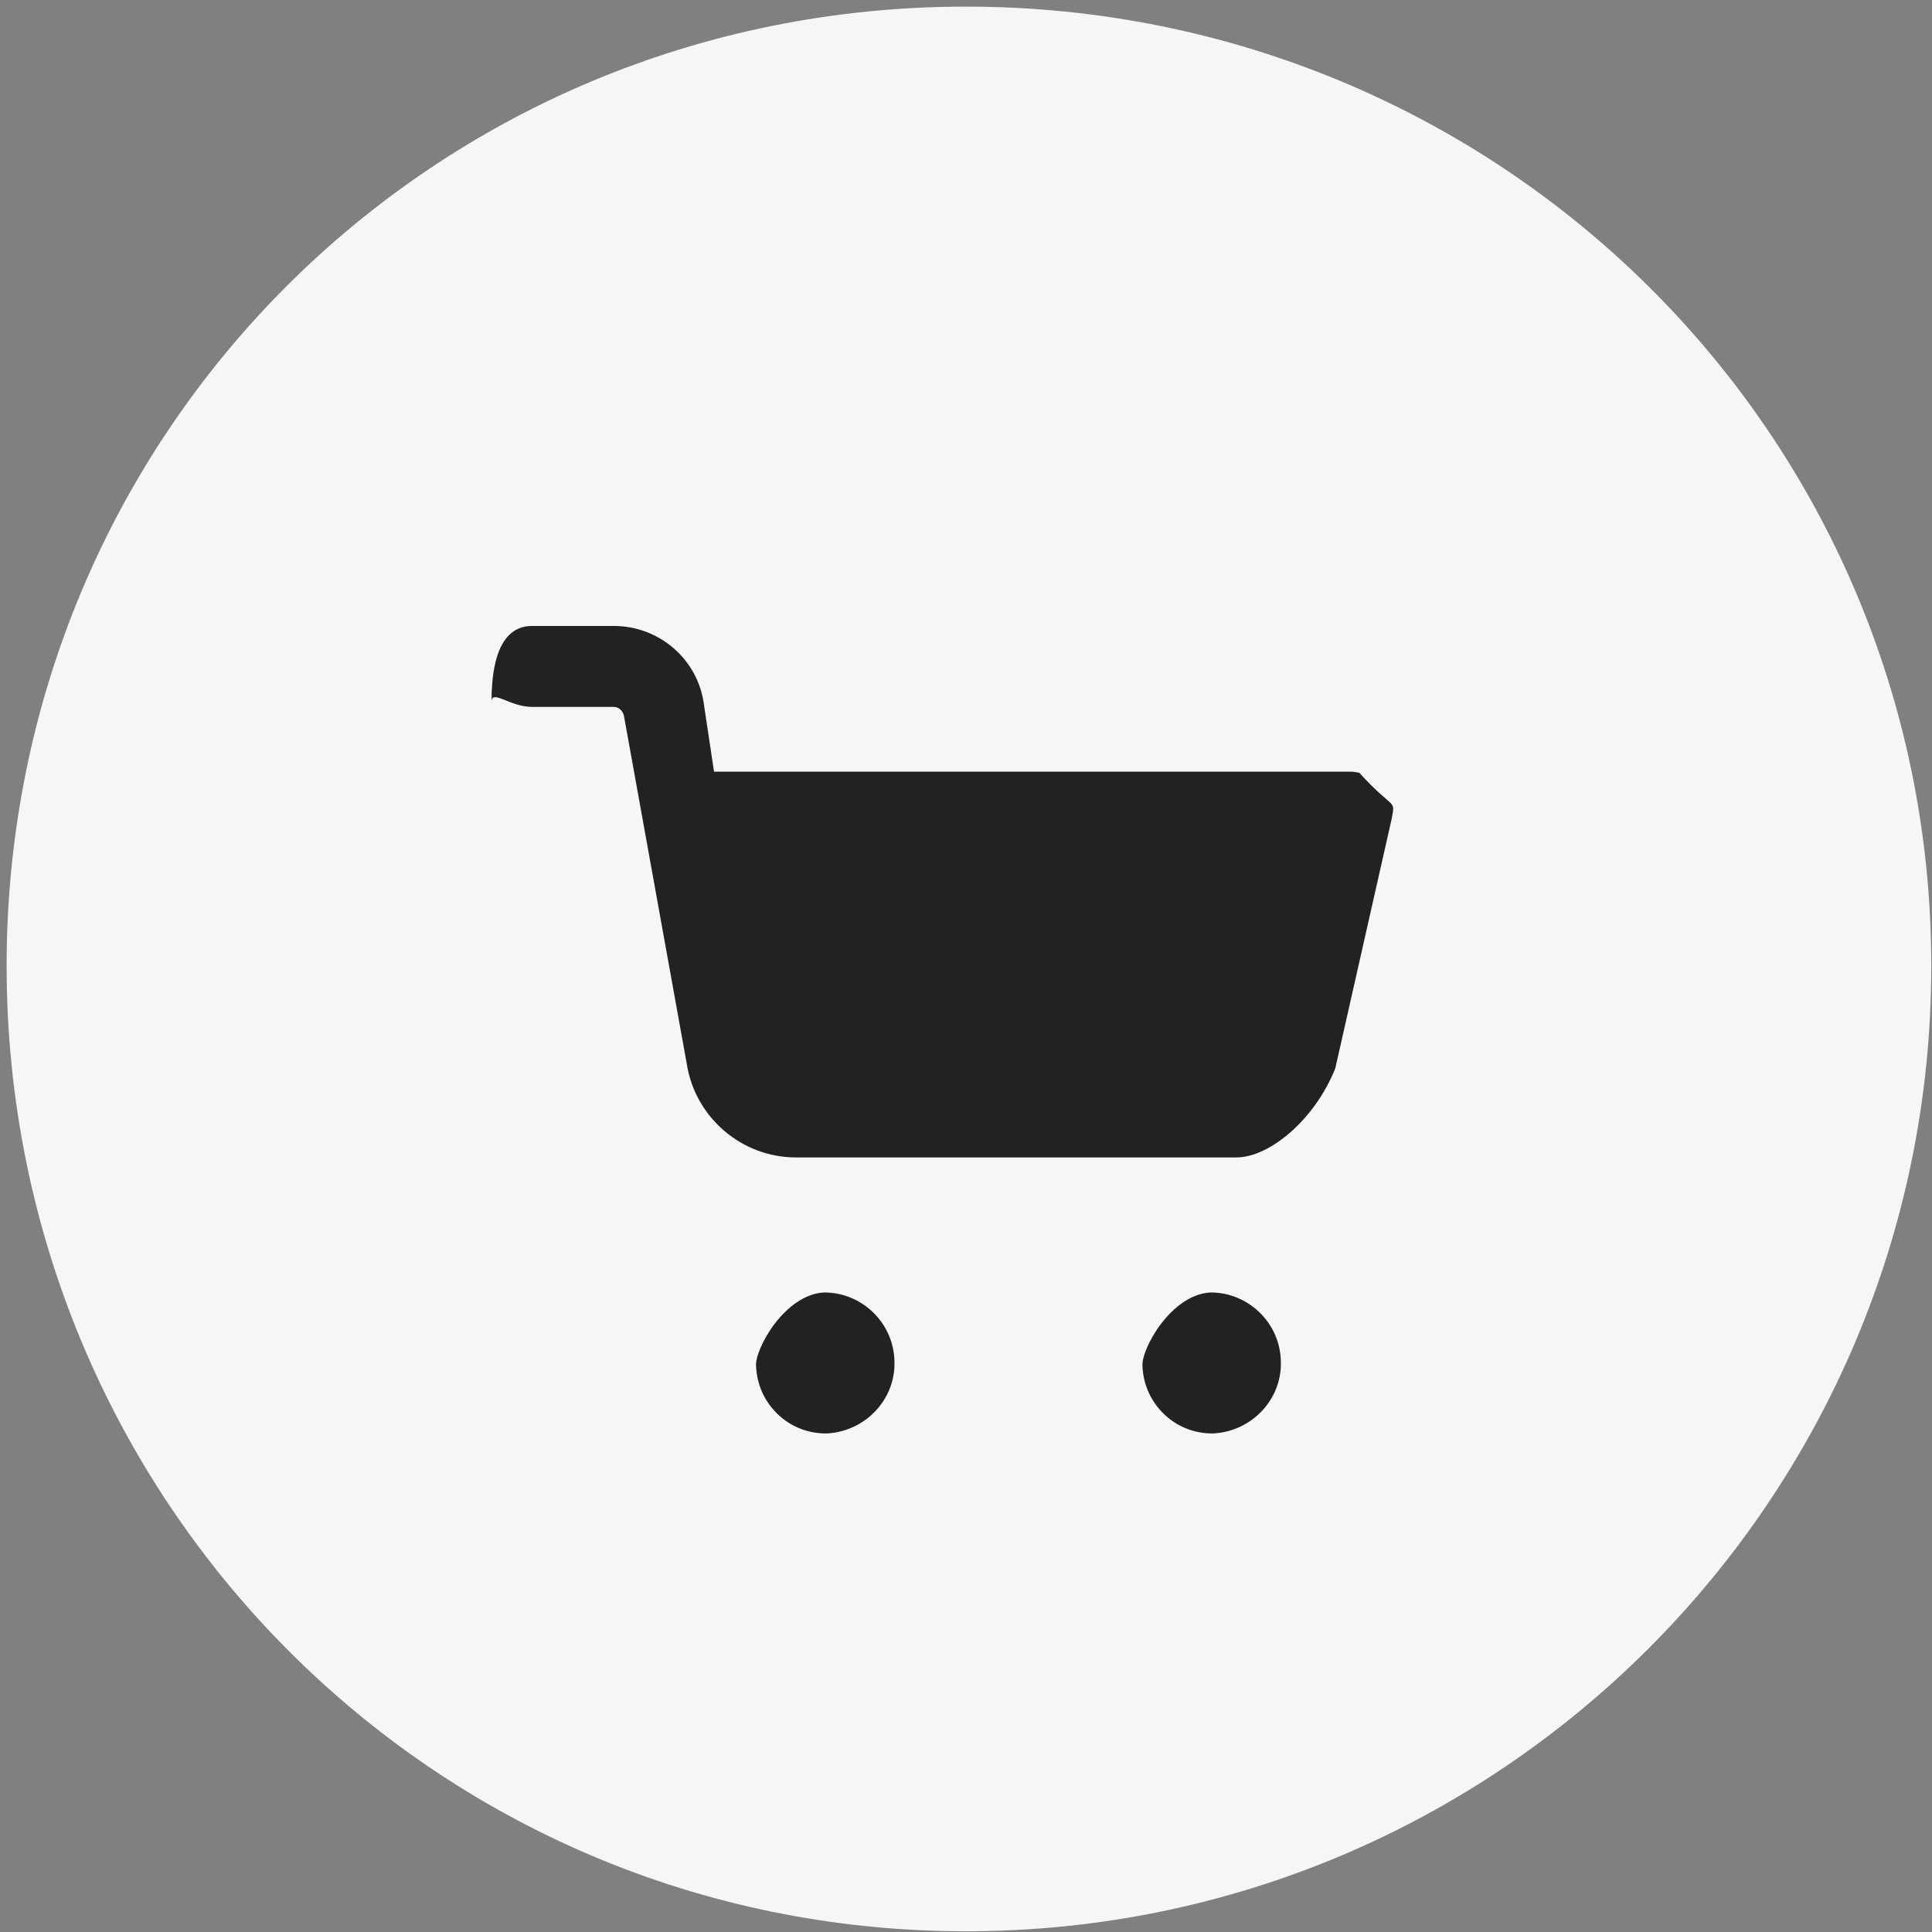 <svg 
 xmlns="http://www.w3.org/2000/svg"
 xmlns:xlink="http://www.w3.org/1999/xlink"
 width="35px" height="35px">
<rect width="100%" height="100%" fill="#808080" stroke="none"/>
<path fill-rule="evenodd"  fill="rgb(246, 246, 246)"
 d="M17.499,0.12 C27.157,0.12 34.987,7.842 34.987,17.499 C34.987,27.157 27.157,34.987 17.499,34.987 C7.841,34.987 0.12,27.157 0.12,17.499 C0.12,7.842 7.841,0.12 17.499,0.12 Z"/>
<path fill-rule="evenodd"  fill="rgb(34, 34, 34)"
 d="M24.19,19.354 C23.817,20.290 22.993,20.968 22.40,20.968 L14.419,20.968 C13.429,20.968 12.587,20.235 12.440,19.264 L11.304,12.972 C11.286,12.881 11.212,12.806 11.121,12.806 L9.637,12.806 C9.234,12.806 8.904,12.477 8.904,12.72 C8.904,11.671 9.234,11.340 9.637,11.340 L11.121,11.340 C11.945,11.340 12.642,11.946 12.751,12.753 L12.935,13.979 L24.477,13.979 C24.532,13.979 24.587,13.997 24.623,13.997 C25.26,14.70 25.283,14.455 25.210,14.841 L24.19,19.354 ZM14.931,23.414 C15.610,23.414 16.178,23.956 16.203,24.637 C16.240,25.339 15.684,25.931 14.981,25.968 L14.956,25.968 C14.277,25.968 13.722,25.426 13.697,24.747 C13.672,24.44 14.215,23.450 14.931,23.414 ZM21.931,23.414 C22.610,23.414 23.178,23.956 23.203,24.637 C23.240,25.339 22.684,25.931 21.981,25.968 L21.956,25.968 C21.277,25.968 20.722,25.426 20.697,24.747 C20.672,24.44 21.215,23.450 21.931,23.414 Z"/>
</svg>